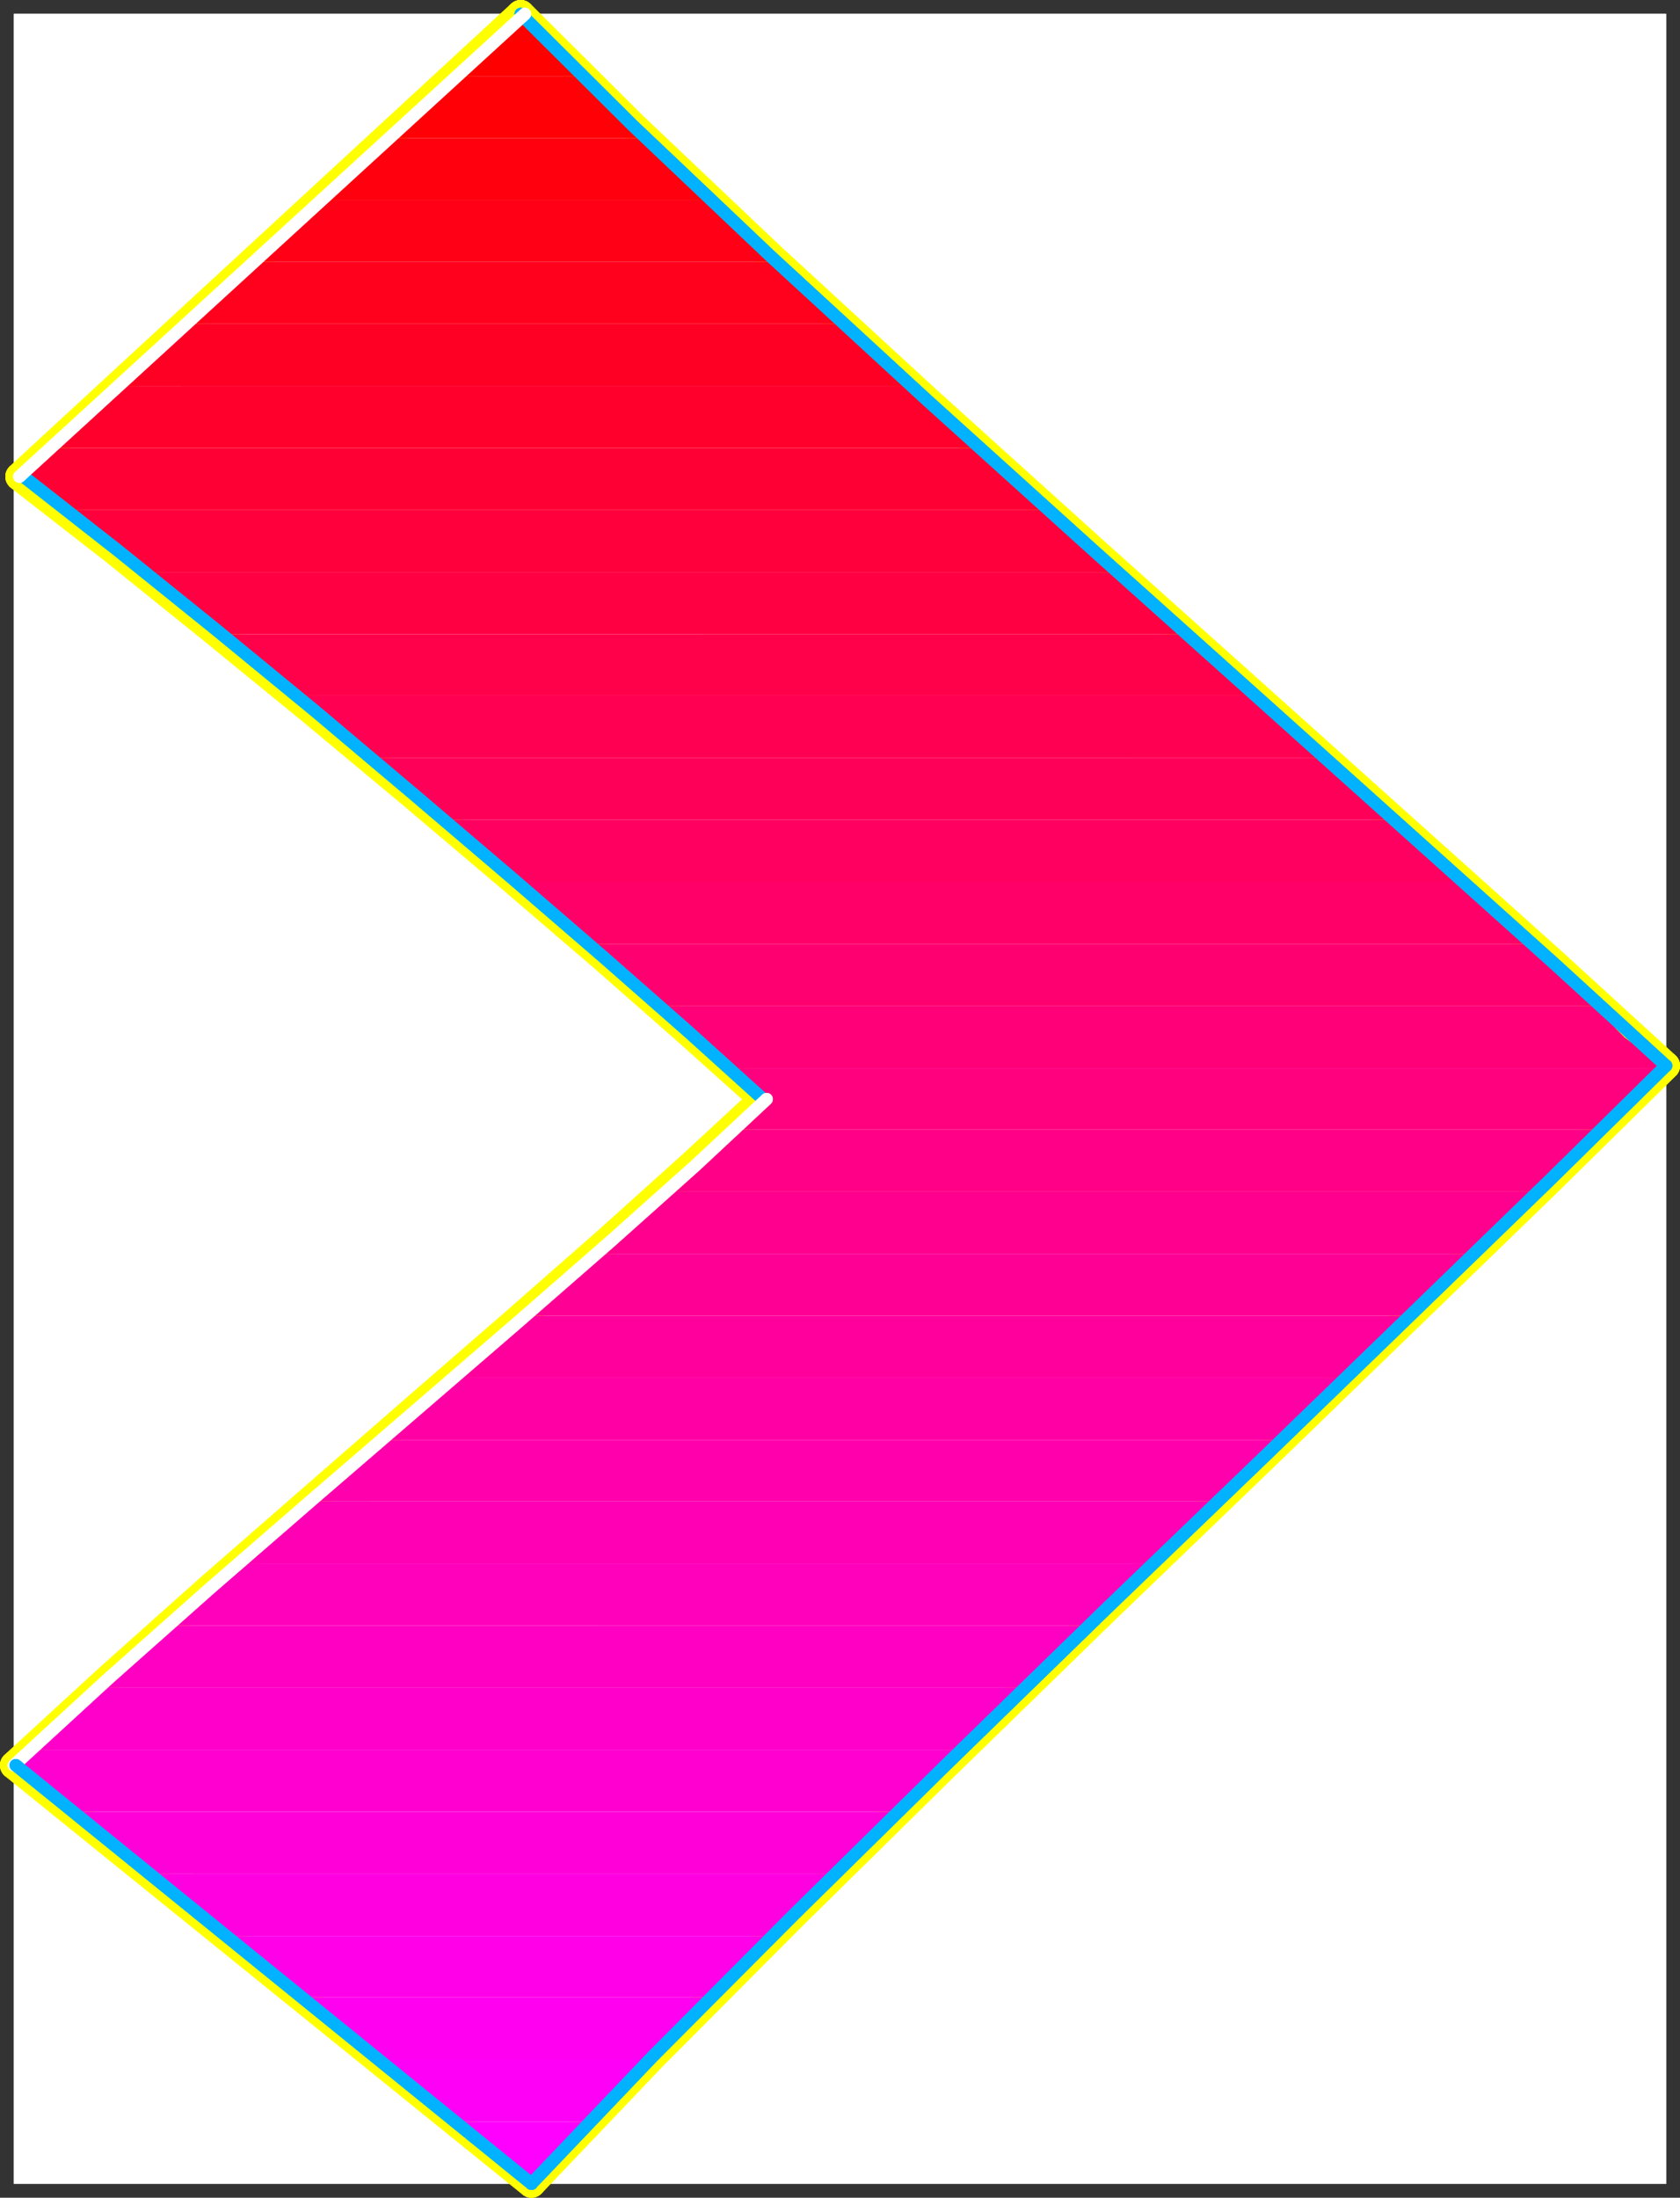 <?xml version="1.0" encoding="UTF-8" standalone="no"?>
<svg
   version="1.0"
   width="120.369mm"
   height="157.422mm"
   id="svg60"
   sodipodi:docname="Sleek Extended Punc 13.wmf"
   xmlns:inkscape="http://www.inkscape.org/namespaces/inkscape"
   xmlns:sodipodi="http://sodipodi.sourceforge.net/DTD/sodipodi-0.dtd"
   xmlns="http://www.w3.org/2000/svg"
   xmlns:svg="http://www.w3.org/2000/svg">
  <rect width="100%" height="100%" fill="#333333" stroke="none"/>
  <sodipodi:namedview
     id="namedview60"
     pagecolor="#ffffff"
     bordercolor="#000000"
     borderopacity="0.25"
     inkscape:showpageshadow="2"
     inkscape:pageopacity="0.0"
     inkscape:pagecheckerboard="0"
     inkscape:deskcolor="#d1d1d1"
     inkscape:document-units="mm" />
  <defs
     id="defs1">
    <pattern
       id="WMFhbasepattern"
       patternUnits="userSpaceOnUse"
       width="6"
       height="6"
       x="0"
       y="0" />
  </defs>
  <path
     style="fill:#ffffff;fill-opacity:1;fill-rule:evenodd;stroke:#ffffff;stroke-width:0.162px;stroke-linecap:round;stroke-linejoin:round;stroke-miterlimit:4;stroke-dasharray:none;stroke-opacity:1"
     d="M 3.798,3.798 V 591.182 H 451.142 V 3.798 v 0 z"
     id="path1" />
  <path
     style="fill:none;stroke:#ffff00;stroke-width:7.596px;stroke-linecap:round;stroke-linejoin:round;stroke-miterlimit:4;stroke-dasharray:none;stroke-opacity:1"
     d="M 451.142,288.521 420.92,260.889 383.265,227.117 340.922,189.143 295.994,148.907 251.065,108.347 208.723,69.404 171.229,33.854 141.007,3.798"
     id="path2" />
  <path
     style="fill:none;stroke:#ffff00;stroke-width:7.596px;stroke-linecap:round;stroke-linejoin:round;stroke-miterlimit:4;stroke-dasharray:none;stroke-opacity:1"
     d="M 451.142,288.521 420.92,260.889 383.265,227.117 340.922,189.143 295.994,148.907 251.065,108.347 208.723,69.404 171.229,33.854 141.007,3.798"
     id="path3" />
  <path
     style="fill:none;stroke:#ffff00;stroke-width:7.596px;stroke-linecap:round;stroke-linejoin:round;stroke-miterlimit:4;stroke-dasharray:none;stroke-opacity:1"
     d="M 141.007,3.798 5.252,129.031"
     id="path4" />
  <path
     style="fill:none;stroke:#ffff00;stroke-width:7.596px;stroke-linecap:round;stroke-linejoin:round;stroke-miterlimit:4;stroke-dasharray:none;stroke-opacity:1"
     d="M 141.007,3.798 5.252,129.031"
     id="path5" />
  <path
     style="fill:none;stroke:#ffff00;stroke-width:7.596px;stroke-linecap:round;stroke-linejoin:round;stroke-miterlimit:4;stroke-dasharray:none;stroke-opacity:1"
     d="m 5.252,129.031 25.535,19.876 26.666,21.492 27.313,22.3 27.313,22.784 26.504,22.461 25.05,21.492 22.787,20.037 20.202,18.098"
     id="path6" />
  <path
     style="fill:none;stroke:#ffff00;stroke-width:7.596px;stroke-linecap:round;stroke-linejoin:round;stroke-miterlimit:4;stroke-dasharray:none;stroke-opacity:1"
     d="m 5.252,129.031 25.535,19.876 26.666,21.492 27.313,22.3 27.313,22.784 26.504,22.461 25.05,21.492 22.787,20.037 20.202,18.098"
     id="path7" />
  <path
     style="fill:none;stroke:#ffff00;stroke-width:7.596px;stroke-linecap:round;stroke-linejoin:round;stroke-miterlimit:4;stroke-dasharray:none;stroke-opacity:1"
     d="m 206.622,297.571 -19.394,17.937 -22.626,20.36 -25.212,22.138 -26.989,23.431 -27.797,24.239 -27.959,24.4 -27.151,24.239 -25.696,23.592"
     id="path8" />
  <path
     style="fill:none;stroke:#ffff00;stroke-width:7.596px;stroke-linecap:round;stroke-linejoin:round;stroke-miterlimit:4;stroke-dasharray:none;stroke-opacity:1"
     d="m 206.622,297.571 -19.394,17.937 -22.626,20.36 -25.212,22.138 -26.989,23.431 -27.797,24.239 -27.959,24.4 -27.151,24.239 -25.696,23.592"
     id="path9" />
  <path
     style="fill:none;stroke:#ffff00;stroke-width:7.596px;stroke-linecap:round;stroke-linejoin:round;stroke-miterlimit:4;stroke-dasharray:none;stroke-opacity:1"
     d="M 3.798,477.906 143.916,591.182"
     id="path10" />
  <path
     style="fill:none;stroke:#ffff00;stroke-width:7.596px;stroke-linecap:round;stroke-linejoin:round;stroke-miterlimit:4;stroke-dasharray:none;stroke-opacity:1"
     d="M 3.798,477.906 143.916,591.182"
     id="path11" />
  <path
     style="fill:none;stroke:#ffff00;stroke-width:7.596px;stroke-linecap:round;stroke-linejoin:round;stroke-miterlimit:4;stroke-dasharray:none;stroke-opacity:1"
     d="m 143.916,591.182 32.807,-34.419 38.141,-38.297 41.373,-40.721 42.989,-41.852 42.827,-41.206 40.726,-39.428 37.009,-35.873 31.353,-30.864"
     id="path12" />
  <path
     style="fill:none;stroke:#ffff00;stroke-width:7.596px;stroke-linecap:round;stroke-linejoin:round;stroke-miterlimit:4;stroke-dasharray:none;stroke-opacity:1"
     d="m 143.916,591.182 32.807,-34.419 38.141,-38.297 41.373,-40.721 42.989,-41.852 42.827,-41.206 40.726,-39.428 37.009,-35.873 31.353,-30.864"
     id="path13" />
  <path
     style="fill:#ff0000;fill-opacity:1;fill-rule:evenodd;stroke:none"
     d="m 141.007,3.798 1.939,1.939 1.939,1.939 1.939,2.101 2.101,2.101 2.101,2.101 2.101,2.262 2.101,2.101 2.263,2.262 h -34.747 z"
     id="path14" />
  <path
     style="fill:#ff0007;fill-opacity:1;fill-rule:evenodd;stroke:none"
     d="m 157.492,20.603 2.101,1.939 2.101,2.101 2.101,2.101 2.101,1.939 2.101,2.262 2.263,2.101 2.263,2.101 2.263,2.262 h -70.14 l 18.101,-16.805 z"
     id="path15" />
  <path
     style="fill:#ff000e;fill-opacity:1;fill-rule:evenodd;stroke:none"
     d="m 174.784,37.409 2.101,1.939 2.101,2.101 2.263,2.101 2.101,2.101 2.263,2.101 2.263,2.101 2.263,2.101 2.263,2.262 H 86.382 L 104.644,37.409 Z"
     id="path16" />
  <path
     style="fill:#ff0016;fill-opacity:1;fill-rule:evenodd;stroke:none"
     d="m 192.4,54.214 2.101,1.939 2.263,2.101 2.263,2.101 2.101,2.101 2.263,2.101 2.263,2.101 2.263,2.101 2.424,2.101 H 68.281 L 86.382,54.214 Z"
     id="path17" />
  <path
     style="fill:#ff001d;fill-opacity:1;fill-rule:evenodd;stroke:none"
     d="m 210.339,70.858 2.263,2.101 2.101,2.101 2.263,2.101 2.263,2.101 2.263,2.101 2.424,2.101 2.263,2.101 2.263,2.101 H 50.019 L 68.281,70.858 Z"
     id="path18" />
  <path
     style="fill:#ff0025;fill-opacity:1;fill-rule:evenodd;stroke:none"
     d="m 228.44,87.664 2.263,2.101 2.263,2.101 2.263,2.101 2.424,2.101 2.263,2.101 2.263,2.101 2.263,2.101 2.424,2.101 H 31.919 L 50.019,87.664 Z"
     id="path19" />
  <path
     style="fill:#ff002d;fill-opacity:1;fill-rule:evenodd;stroke:none"
     d="m 246.863,104.469 2.263,2.101 2.263,2.101 2.263,2.101 2.424,2.101 2.263,2.101 2.263,2.101 2.424,2.101 2.263,2.101 H 13.656 l 18.262,-16.805 z"
     id="path20" />
  <path
     style="fill:#ff0034;fill-opacity:1;fill-rule:evenodd;stroke:none"
     d="m 265.287,121.275 2.424,2.101 2.263,2.101 2.263,2.101 2.424,2.101 2.263,2.101 2.263,2.101 2.424,2.101 2.263,2.101 H 16.889 l -1.455,-1.131 -1.455,-1.131 -1.455,-1.293 -1.455,-0.97 -1.455,-1.293 -1.455,-0.97 -1.455,-1.293 -1.455,-0.97 8.404,-7.756 z"
     id="path21" />
  <path
     style="fill:#ff003c;fill-opacity:1;fill-rule:evenodd;stroke:none"
     d="m 283.873,138.08 2.424,2.101 2.263,2.101 2.263,2.101 2.424,2.101 2.424,2.101 2.263,2.101 2.263,2.101 2.424,2.101 H 38.221 l -2.747,-2.262 -2.747,-2.101 -2.586,-2.101 -2.747,-2.101 -2.586,-2.101 -2.586,-2.101 -2.747,-2.101 -2.586,-1.939 z"
     id="path22" />
  <path
     style="fill:#ff0043;fill-opacity:1;fill-rule:evenodd;stroke:none"
     d="m 302.62,154.886 2.263,2.101 2.424,2.101 2.263,2.101 2.424,2.101 2.424,2.101 2.263,2.101 2.263,1.939 2.424,2.262 H 59.069 l -2.747,-2.262 -2.586,-2.101 -2.586,-2.101 -2.586,-2.101 -2.586,-2.101 -2.747,-2.101 -2.424,-2.101 -2.586,-1.939 z"
     id="path23" />
  <path
     style="fill:#ff004a;fill-opacity:1;fill-rule:evenodd;stroke:none"
     d="m 321.367,171.691 2.263,1.939 2.424,2.262 2.424,2.101 2.263,2.101 2.424,2.101 2.263,1.939 2.424,2.101 2.263,2.101 H 79.433 l -2.424,-2.101 -2.586,-2.101 -2.586,-2.101 -2.586,-2.101 -2.586,-2.101 -2.586,-2.101 -2.586,-2.101 -2.424,-1.939 z"
     id="path24" />
  <path
     style="fill:#ff0052;fill-opacity:1;fill-rule:evenodd;stroke:none"
     d="m 340.114,188.335 2.424,2.262 2.263,2.101 2.424,1.939 2.263,2.262 2.424,1.939 2.263,2.262 2.424,1.939 2.263,2.101 H 99.796 l -2.586,-2.101 -2.586,-2.101 -2.424,-2.101 -2.586,-2.101 -2.586,-2.101 -2.424,-2.101 -2.586,-2.101 -2.586,-2.101 z"
     id="path25" />
  <path
     style="fill:#ff0059;fill-opacity:1;fill-rule:evenodd;stroke:none"
     d="m 358.861,205.14 2.424,2.101 2.263,2.101 2.424,2.262 2.424,2.101 2.263,1.939 2.424,2.101 2.263,2.101 2.263,2.101 H 119.836 l -2.586,-2.101 -2.424,-2.101 -2.586,-2.101 -2.424,-2.101 -2.586,-2.101 -2.424,-2.101 -2.586,-2.101 -2.424,-2.101 z"
     id="path26" />
  <path
     style="fill:#ff0061;fill-opacity:1;fill-rule:evenodd;stroke:none"
     d="m 377.608,221.946 2.424,2.101 2.424,2.101 2.424,2.262 2.263,2.101 2.424,2.101 2.263,1.939 2.263,2.101 2.263,2.101 H 139.553 l -2.424,-2.101 -2.424,-2.101 -2.424,-2.101 -2.586,-2.101 -2.424,-2.101 -2.424,-2.101 -2.586,-2.101 -2.424,-2.101 z"
     id="path27" />
  <path
     style="fill:#ff0069;fill-opacity:1;fill-rule:evenodd;stroke:none"
     d="m 396.355,238.751 2.424,2.101 2.424,2.262 2.424,2.101 2.263,2.101 2.263,2.101 2.424,1.939 2.263,2.101 2.263,2.101 H 159.108 l -2.424,-2.101 -2.424,-2.101 -2.424,-2.101 -2.424,-2.101 -2.424,-2.101 -2.424,-2.101 -2.424,-2.101 -2.586,-2.101 z"
     id="path28" />
  <path
     style="fill:#ff0070;fill-opacity:1;fill-rule:evenodd;stroke:none"
     d="m 415.102,255.557 2.424,2.101 2.424,2.262 2.263,2.101 2.424,2.101 2.263,2.101 2.263,2.101 2.263,1.939 2.101,2.101 H 178.34 l -2.263,-2.101 -2.424,-2.101 -2.263,-2.101 -2.424,-1.939 -2.424,-2.262 -2.424,-2.101 -2.586,-2.101 -2.424,-2.101 z"
     id="path29" />
  <path
     style="fill:#ff0078;fill-opacity:1;fill-rule:evenodd;stroke:none"
     d="m 433.203,272.362 2.101,3.393 2.424,2.909 2.263,2.262 2.424,1.778 2.424,1.454 2.263,1.454 2.101,1.454 1.939,1.454 v 0 h -0.162 v 0.162 h -0.162 v 0.162 h -0.162 v 0.162 h -0.162 v 0.162 H 197.248 l -2.263,-2.101 -2.263,-1.939 -2.263,-2.101 -2.263,-2.101 -2.424,-2.101 -2.424,-2.101 -2.424,-2.262 -2.586,-2.101 z"
     id="path30" />
  <path
     style="fill:#ff007f;fill-opacity:1;fill-rule:evenodd;stroke:none"
     d="m 197.248,289.168 1.293,0.97 1.131,1.131 1.131,0.97 1.293,1.131 1.131,0.97 1.131,1.131 1.131,0.97 1.131,1.131 -1.131,0.97 -0.97,0.97 -1.131,0.97 -1.131,1.131 -0.97,0.97 -1.293,1.131 -0.97,1.131 -1.293,0.97 h 235.793 l 2.263,-2.262 2.263,-2.101 2.101,-2.101 2.101,-2.101 2.101,-2.101 2.101,-2.101 2.101,-1.939 1.939,-1.939 z"
     id="path31" />
  <path
     style="fill:#ff0086;fill-opacity:1;fill-rule:evenodd;stroke:none"
     d="m 179.471,322.617 2.424,-2.262 2.424,-2.101 2.263,-2.101 2.424,-2.101 2.263,-2.101 2.263,-2.101 2.101,-2.101 2.101,-1.939 h 235.793 l -1.939,2.101 -2.101,1.939 -2.101,2.101 -2.101,2.101 -2.263,2.101 -2.101,2.101 -2.263,2.262 -2.263,2.101 z"
     id="path32" />
  <path
     style="fill:#ff008e;fill-opacity:1;fill-rule:evenodd;stroke:none"
     d="m 160.724,339.423 2.424,-2.101 2.424,-2.262 2.263,-2.101 2.424,-2.101 2.424,-2.101 2.263,-2.101 2.263,-2.101 2.263,-1.939 h 236.924 l -2.101,2.101 -2.101,1.939 -2.101,2.101 -2.101,2.101 -2.263,2.101 -2.101,2.262 -2.263,2.101 -2.101,2.101 z"
     id="path33" />
  <path
     style="fill:#ff0095;fill-opacity:1;fill-rule:evenodd;stroke:none"
     d="m 141.492,356.228 2.586,-2.101 2.424,-2.262 2.263,-2.101 2.424,-2.101 2.424,-2.101 2.424,-2.101 2.263,-1.939 2.424,-2.101 h 238.54 l -2.263,2.101 -2.101,1.939 -2.101,2.101 -2.101,2.101 -2.263,2.101 -2.263,2.101 -2.101,2.262 -2.263,2.101 z"
     id="path34" />
  <path
     style="fill:#ff009d;fill-opacity:1;fill-rule:evenodd;stroke:none"
     d="m 122.26,373.034 2.424,-2.262 2.424,-2.101 2.424,-2.101 2.424,-2.101 2.424,-2.101 2.424,-2.101 2.424,-1.939 2.263,-2.101 h 240.318 l -2.101,2.101 -2.101,1.939 -2.263,2.101 -2.101,2.101 -2.263,2.101 -2.101,2.101 -2.263,2.101 -2.101,2.262 z"
     id="path35" />
  <path
     style="fill:#ff00a5;fill-opacity:1;fill-rule:evenodd;stroke:none"
     d="m 103.028,389.839 2.263,-2.101 2.424,-2.262 2.586,-2.101 2.424,-2.101 2.424,-2.101 2.263,-1.939 2.424,-2.262 2.424,-1.939 h 242.257 l -2.263,1.939 -2.101,2.101 -2.263,2.101 -2.101,2.101 -2.263,2.101 -2.101,2.101 -2.263,2.101 -2.101,2.262 z"
     id="path36" />
  <path
     style="fill:#ff00ac;fill-opacity:1;fill-rule:evenodd;stroke:none"
     d="m 83.635,406.483 2.424,-2.101 2.424,-2.101 2.424,-2.101 2.424,-2.101 2.424,-2.101 2.424,-2.101 2.263,-2.101 2.586,-1.939 h 244.035 l -2.263,1.939 -2.101,2.101 -2.263,2.101 -2.101,2.101 -2.101,2.101 -2.263,2.101 -2.101,2.101 -2.263,2.101 z"
     id="path37" />
  <path
     style="fill:#ff00b4;fill-opacity:1;fill-rule:evenodd;stroke:none"
     d="m 64.403,423.288 2.424,-2.101 2.424,-2.101 2.424,-2.101 2.424,-2.101 2.263,-2.101 2.424,-2.101 2.424,-2.101 2.424,-2.101 H 329.609 l -2.263,2.101 -2.101,2.101 -2.101,2.101 -2.263,2.101 -2.101,2.101 -2.263,2.101 -2.101,2.101 -2.101,2.101 z"
     id="path38" />
  <path
     style="fill:#ff00bb;fill-opacity:1;fill-rule:evenodd;stroke:none"
     d="m 45.494,440.094 2.263,-2.101 2.424,-2.101 2.263,-2.101 2.424,-2.101 2.424,-2.101 2.424,-2.101 2.263,-2.101 2.424,-2.101 H 312.317 l -2.263,2.101 -2.101,2.101 -2.263,2.101 -2.101,2.101 -2.263,2.101 -2.101,2.101 -2.101,2.101 -2.263,2.101 z"
     id="path39" />
  <path
     style="fill:#ff00c2;fill-opacity:1;fill-rule:evenodd;stroke:none"
     d="m 26.747,456.899 2.263,-2.101 2.263,-2.101 2.424,-2.101 2.263,-2.101 2.424,-2.101 2.263,-2.101 2.424,-2.101 2.424,-2.101 H 294.862 l -2.101,2.101 -2.263,2.101 -2.101,2.101 -2.101,2.101 -2.263,2.101 -2.101,2.101 -2.263,2.101 -2.101,2.101 z"
     id="path40" />
  <path
     style="fill:#ff00ca;fill-opacity:1;fill-rule:evenodd;stroke:none"
     d="m 8.323,473.705 2.263,-2.101 2.263,-2.101 2.263,-2.101 2.263,-2.101 2.263,-2.101 2.424,-2.101 2.263,-2.101 2.424,-2.101 H 277.57 l -2.101,2.101 -2.263,2.101 -2.101,2.101 -2.263,2.101 -2.101,2.101 -2.101,2.101 -2.101,2.101 -2.263,2.101 z"
     id="path41" />
  <path
     style="fill:#ff00d1;fill-opacity:1;fill-rule:evenodd;stroke:none"
     d="m 8.323,473.705 -0.646,0.485 -0.485,0.485 -0.646,0.485 -0.485,0.646 -0.646,0.485 -0.485,0.485 -0.646,0.485 -0.485,0.646 15.676,12.604 h 223.672 l 2.101,-2.101 2.101,-2.101 2.263,-2.101 2.101,-2.101 2.101,-2.101 2.263,-2.101 2.101,-2.101 2.101,-2.101 z"
     id="path42" />
  <path
     style="fill:#ff00d9;fill-opacity:1;fill-rule:evenodd;stroke:none"
     d="M 40.161,507.316 19.474,490.51 h 223.672 l -2.101,2.101 -2.101,2.101 -2.263,2.101 -2.101,2.101 -2.101,2.101 -2.101,2.101 -2.101,2.101 -2.101,2.101 z"
     id="path43" />
  <path
     style="fill:#ff00e1;fill-opacity:1;fill-rule:evenodd;stroke:none"
     d="M 61.009,524.121 40.161,507.316 H 226.177 l -2.101,2.101 -2.263,2.101 -2.101,2.101 -2.101,2.101 -2.101,2.101 -2.101,2.101 -2.101,2.101 -2.101,2.101 z"
     id="path44" />
  <path
     style="fill:#ff00e8;fill-opacity:1;fill-rule:evenodd;stroke:none"
     d="M 81.695,540.765 61.009,524.121 H 209.208 l -2.101,2.101 -2.101,2.101 -2.101,2.101 -2.101,2.101 -2.101,2.101 -2.101,2.101 -2.101,1.939 -1.939,2.101 z"
     id="path45" />
  <path
     style="fill:#ff00f0;fill-opacity:1;fill-rule:evenodd;stroke:none"
     d="M 102.382,557.571 81.695,540.765 h 110.866 l -2.101,2.101 -2.101,2.262 -2.101,2.101 -2.101,2.101 -2.101,2.101 -1.939,1.939 -2.101,2.101 -1.939,2.101 z"
     id="path46" />
  <path
     style="fill:#ff00f7;fill-opacity:1;fill-rule:evenodd;stroke:none"
     d="m 123.23,574.376 -20.848,-16.805 h 73.695 l -2.101,2.101 -2.101,2.262 -2.101,2.101 -1.939,2.101 -2.101,2.101 -1.939,1.939 -2.101,2.101 -1.939,2.101 z"
     id="path47" />
  <path
     style="fill:#ff00ff;fill-opacity:1;fill-rule:evenodd;stroke:none"
     d="m 123.23,574.376 20.686,16.805 1.939,-2.101 1.939,-1.939 1.939,-2.101 1.939,-2.101 1.939,-2.101 2.101,-2.101 1.939,-2.262 2.101,-2.101 z"
     id="path48" />
  <path
     style="fill:none;stroke:#00b2ff;stroke-width:3.394px;stroke-linecap:round;stroke-linejoin:round;stroke-miterlimit:4;stroke-dasharray:none;stroke-opacity:1"
     d="m 6.384,129.031 25.373,19.876 26.666,21.492 27.151,22.3 26.989,22.784 26.343,22.461 24.888,21.492 22.787,20.037 20.04,18.098"
     id="path49" />
  <path
     style="fill:none;stroke:#00b2ff;stroke-width:3.394px;stroke-linecap:round;stroke-linejoin:round;stroke-miterlimit:4;stroke-dasharray:none;stroke-opacity:1"
     d="m 6.384,129.031 25.373,19.876 26.666,21.492 27.151,22.3 26.989,22.784 26.343,22.461 24.888,21.492 22.787,20.037 20.04,18.098"
     id="path50" />
  <path
     style="fill:none;stroke:#ffffff;stroke-width:3.394px;stroke-linecap:round;stroke-linejoin:round;stroke-miterlimit:4;stroke-dasharray:none;stroke-opacity:1"
     d="m 207.592,297.571 -19.232,17.937 -22.787,20.36 -25.373,22.138 -27.151,23.431 -28.121,24.239 -28.121,24.4 -27.313,24.239 -25.696,23.592"
     id="path51" />
  <path
     style="fill:none;stroke:#ffffff;stroke-width:3.394px;stroke-linecap:round;stroke-linejoin:round;stroke-miterlimit:4;stroke-dasharray:none;stroke-opacity:1"
     d="m 207.592,297.571 -19.232,17.937 -22.787,20.36 -25.373,22.138 -27.151,23.431 -28.121,24.239 -28.121,24.4 -27.313,24.239 -25.696,23.592"
     id="path52" />
  <path
     style="fill:none;stroke:#00b2ff;stroke-width:3.394px;stroke-linecap:round;stroke-linejoin:round;stroke-miterlimit:4;stroke-dasharray:none;stroke-opacity:1"
     d="M 4.283,477.906 143.916,591.182"
     id="path53" />
  <path
     style="fill:none;stroke:#00b2ff;stroke-width:3.394px;stroke-linecap:round;stroke-linejoin:round;stroke-miterlimit:4;stroke-dasharray:none;stroke-opacity:1"
     d="M 4.283,477.906 143.916,591.182"
     id="path54" />
  <path
     style="fill:none;stroke:#00b2ff;stroke-width:3.394px;stroke-linecap:round;stroke-linejoin:round;stroke-miterlimit:4;stroke-dasharray:none;stroke-opacity:1"
     d="m 143.916,591.182 32.807,-34.419 38.141,-38.297 41.373,-40.721 42.989,-41.852 42.827,-41.206 40.726,-39.428 37.009,-35.873 31.353,-30.864"
     id="path55" />
  <path
     style="fill:none;stroke:#00b2ff;stroke-width:3.394px;stroke-linecap:round;stroke-linejoin:round;stroke-miterlimit:4;stroke-dasharray:none;stroke-opacity:1"
     d="m 143.916,591.182 32.807,-34.419 38.141,-38.297 41.373,-40.721 42.989,-41.852 42.827,-41.206 40.726,-39.428 37.009,-35.873 31.353,-30.864"
     id="path56" />
  <path
     style="fill:none;stroke:#00b2ff;stroke-width:3.394px;stroke-linecap:round;stroke-linejoin:round;stroke-miterlimit:4;stroke-dasharray:none;stroke-opacity:1"
     d="M 451.142,288.521 420.92,260.889 383.265,227.117 340.922,189.143 295.994,148.907 251.065,108.347 208.723,69.404 171.229,33.854 141.007,3.798"
     id="path57" />
  <path
     style="fill:none;stroke:#00b2ff;stroke-width:3.394px;stroke-linecap:round;stroke-linejoin:round;stroke-miterlimit:4;stroke-dasharray:none;stroke-opacity:1"
     d="M 451.142,288.521 420.92,260.889 383.265,227.117 340.922,189.143 295.994,148.907 251.065,108.347 208.723,69.404 171.229,33.854 141.007,3.798"
     id="path58" />
  <path
     style="fill:none;stroke:#ffffff;stroke-width:3.394px;stroke-linecap:round;stroke-linejoin:round;stroke-miterlimit:4;stroke-dasharray:none;stroke-opacity:1"
     d="M 142.138,3.798 5.252,129.031"
     id="path59" />
  <path
     style="fill:none;stroke:#ffffff;stroke-width:3.394px;stroke-linecap:round;stroke-linejoin:round;stroke-miterlimit:4;stroke-dasharray:none;stroke-opacity:1"
     d="M 142.138,3.798 5.252,129.031"
     id="path60" />
</svg>
